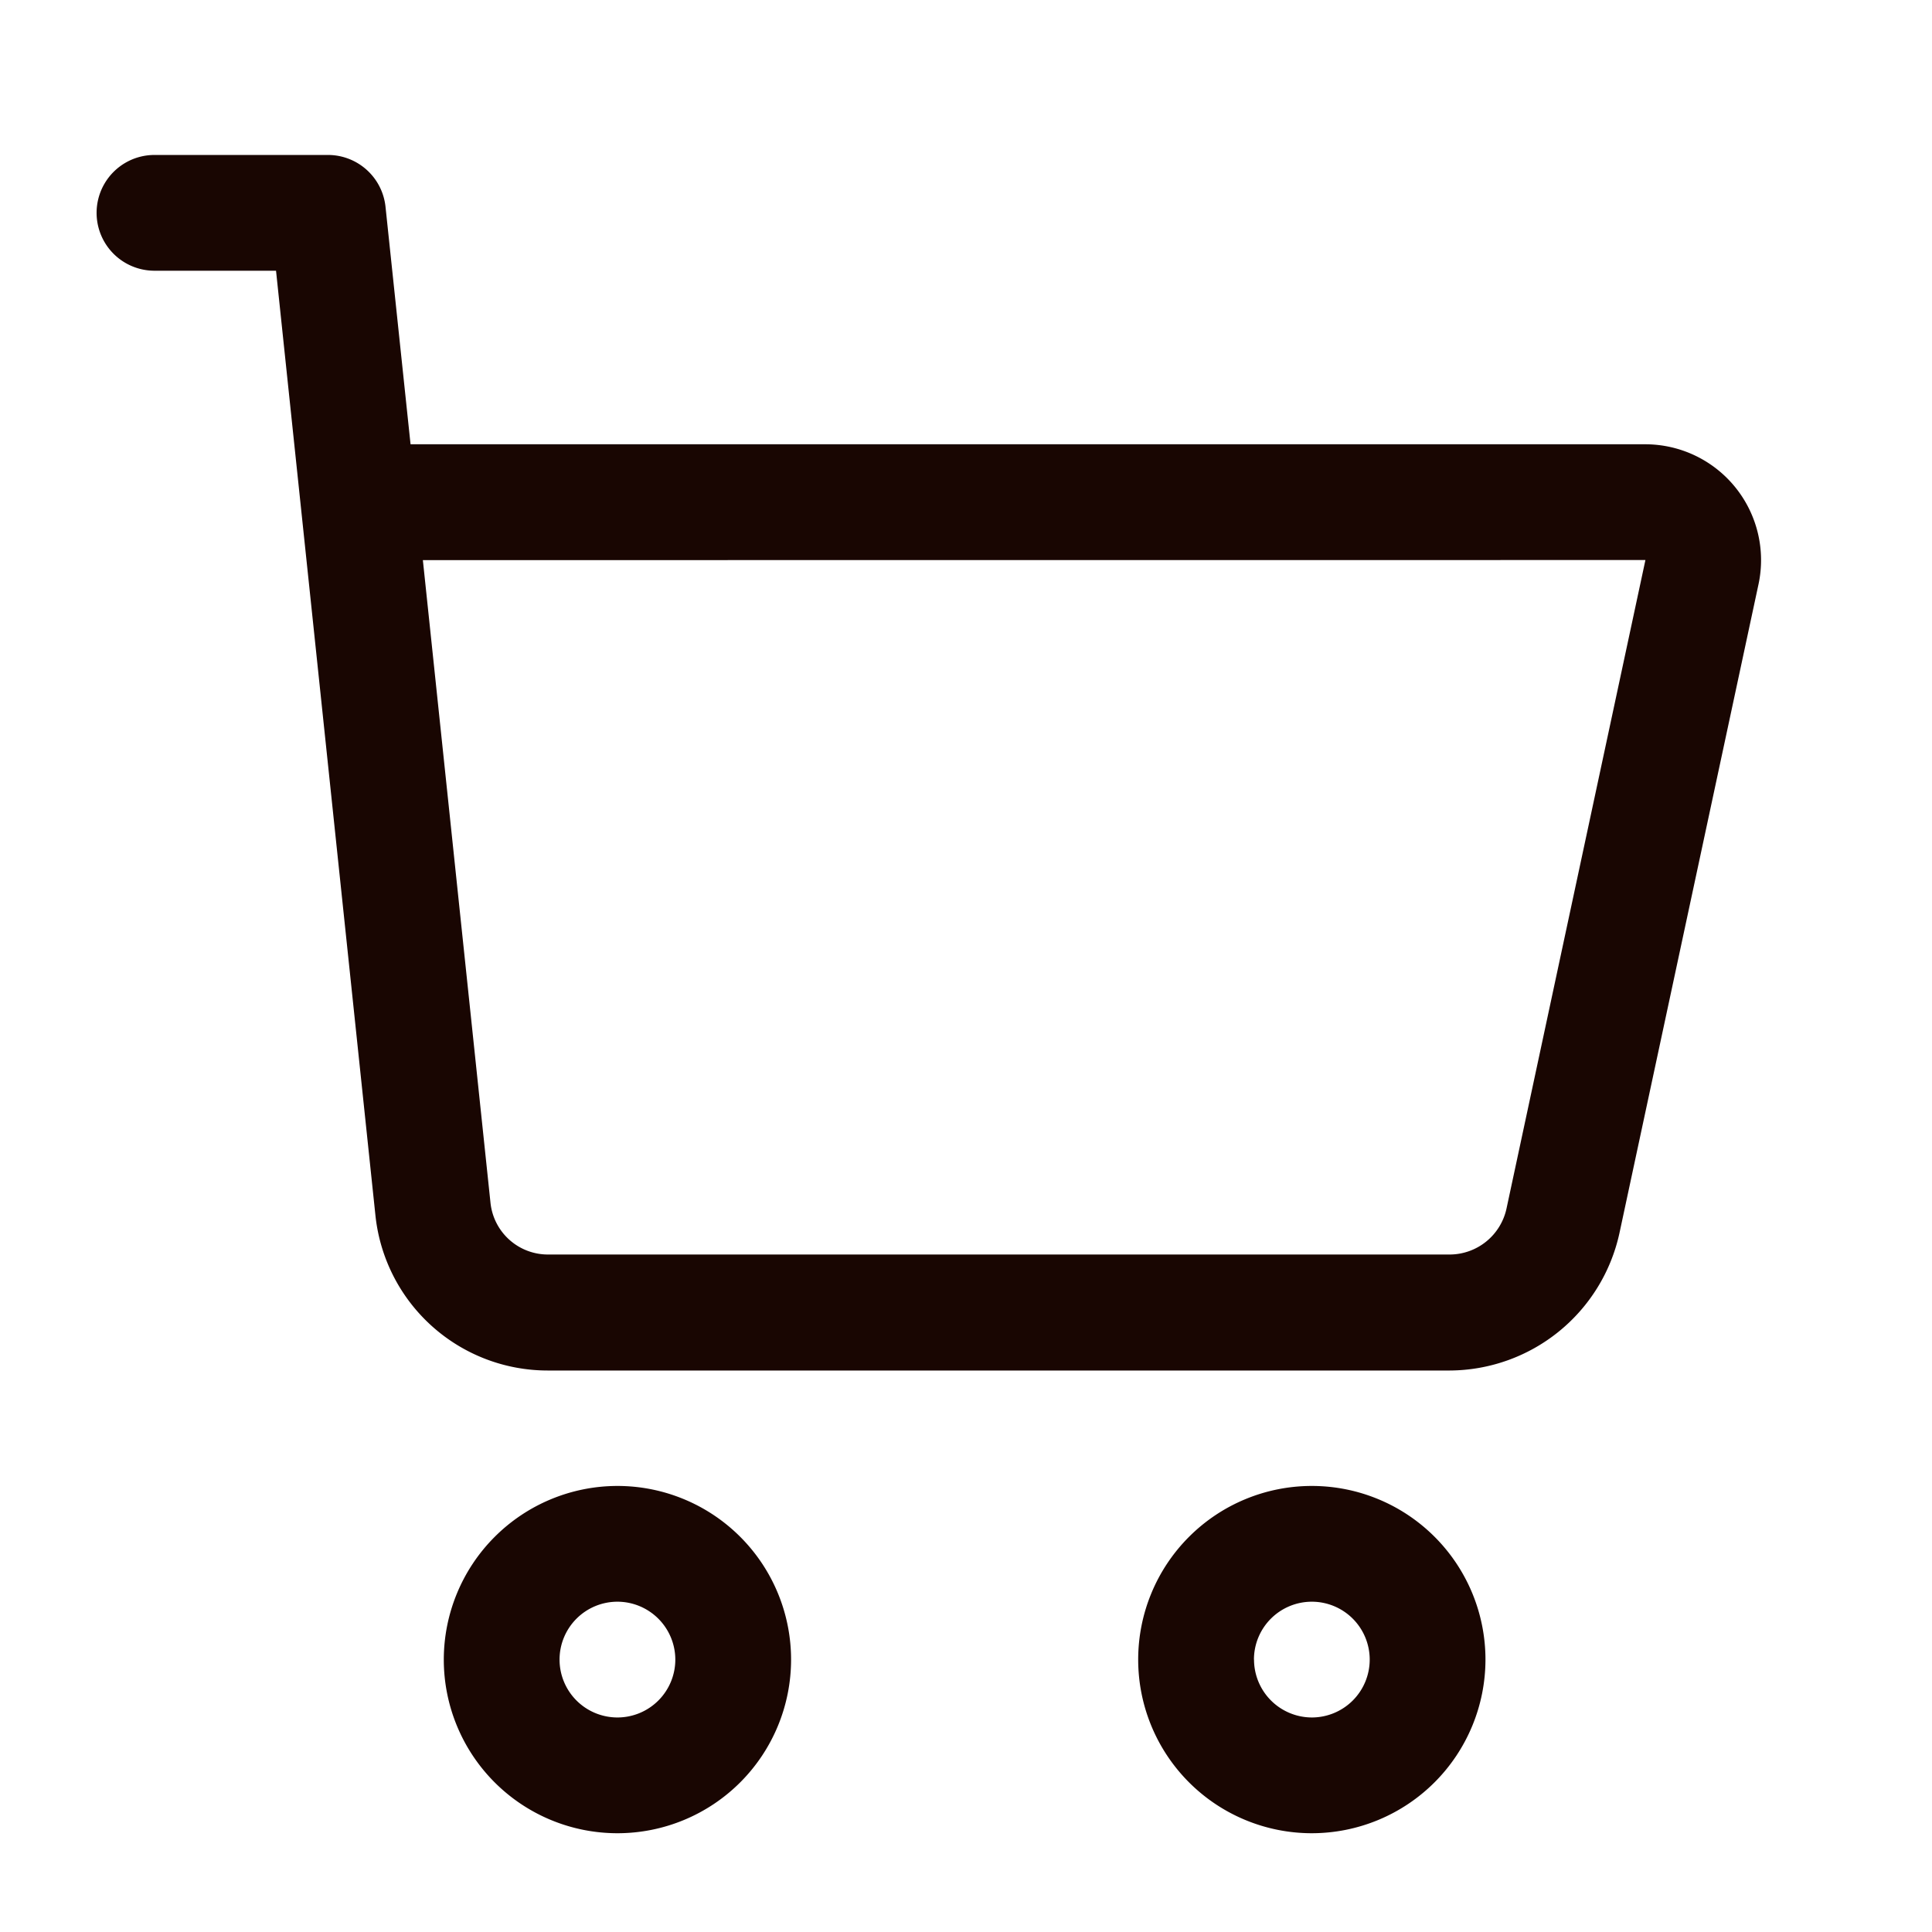<svg xmlns="http://www.w3.org/2000/svg" xmlns:xlink="http://www.w3.org/1999/xlink" width="24" height="24" viewBox="0 0 24 24">
  <defs>
    <clipPath id="clip-path">
      <rect id="長方形_5" data-name="長方形 5" width="24" height="24" fill="#190602" stroke="#707070" stroke-width="1"/>
    </clipPath>
  </defs>
  <g id="icon_cart" clip-path="url(#clip-path)">
    <g id="shopping-cart" transform="translate(1.2 1.925)">
      <path id="XMLID_952_" d="M7,26.157A2.157,2.157,0,1,0,9.157,24,2.159,2.159,0,0,0,7,26.157Zm2.876,0a.719.719,0,1,1-.719-.719A.72.72,0,0,1,9.876,26.157Z" transform="translate(-2.687 -7.466)" fill="#190602"/>
      <path id="XMLID_955_" d="M23.313,26.157a2.157,2.157,0,1,0-2.157,2.157A2.159,2.159,0,0,0,23.313,26.157Zm-2.876,0a.719.719,0,1,1,.719.719A.72.72,0,0,1,20.438,26.157Z" transform="translate(-6.06 -7.466)" fill="#190602"/>
      <path id="XMLID_958_" d="M3.229,2.438c.089.849,1.081,10.272,1.234,11.728A2.152,2.152,0,0,0,6.608,16.1h11.2a2.169,2.169,0,0,0,2.109-1.705l1.727-8.058A1.439,1.439,0,0,0,20.24,4.594H4.9l-.311-2.95A.719.719,0,0,0,3.876,1H1.719a.719.719,0,1,0,0,1.438ZM20.24,6.032,18.514,14.09a.724.724,0,0,1-.7.569H6.608a.717.717,0,0,1-.715-.643l-.84-7.983Z" transform="translate(-1 -1)" fill="#190602"/>
    </g>
  </g>
</svg>
